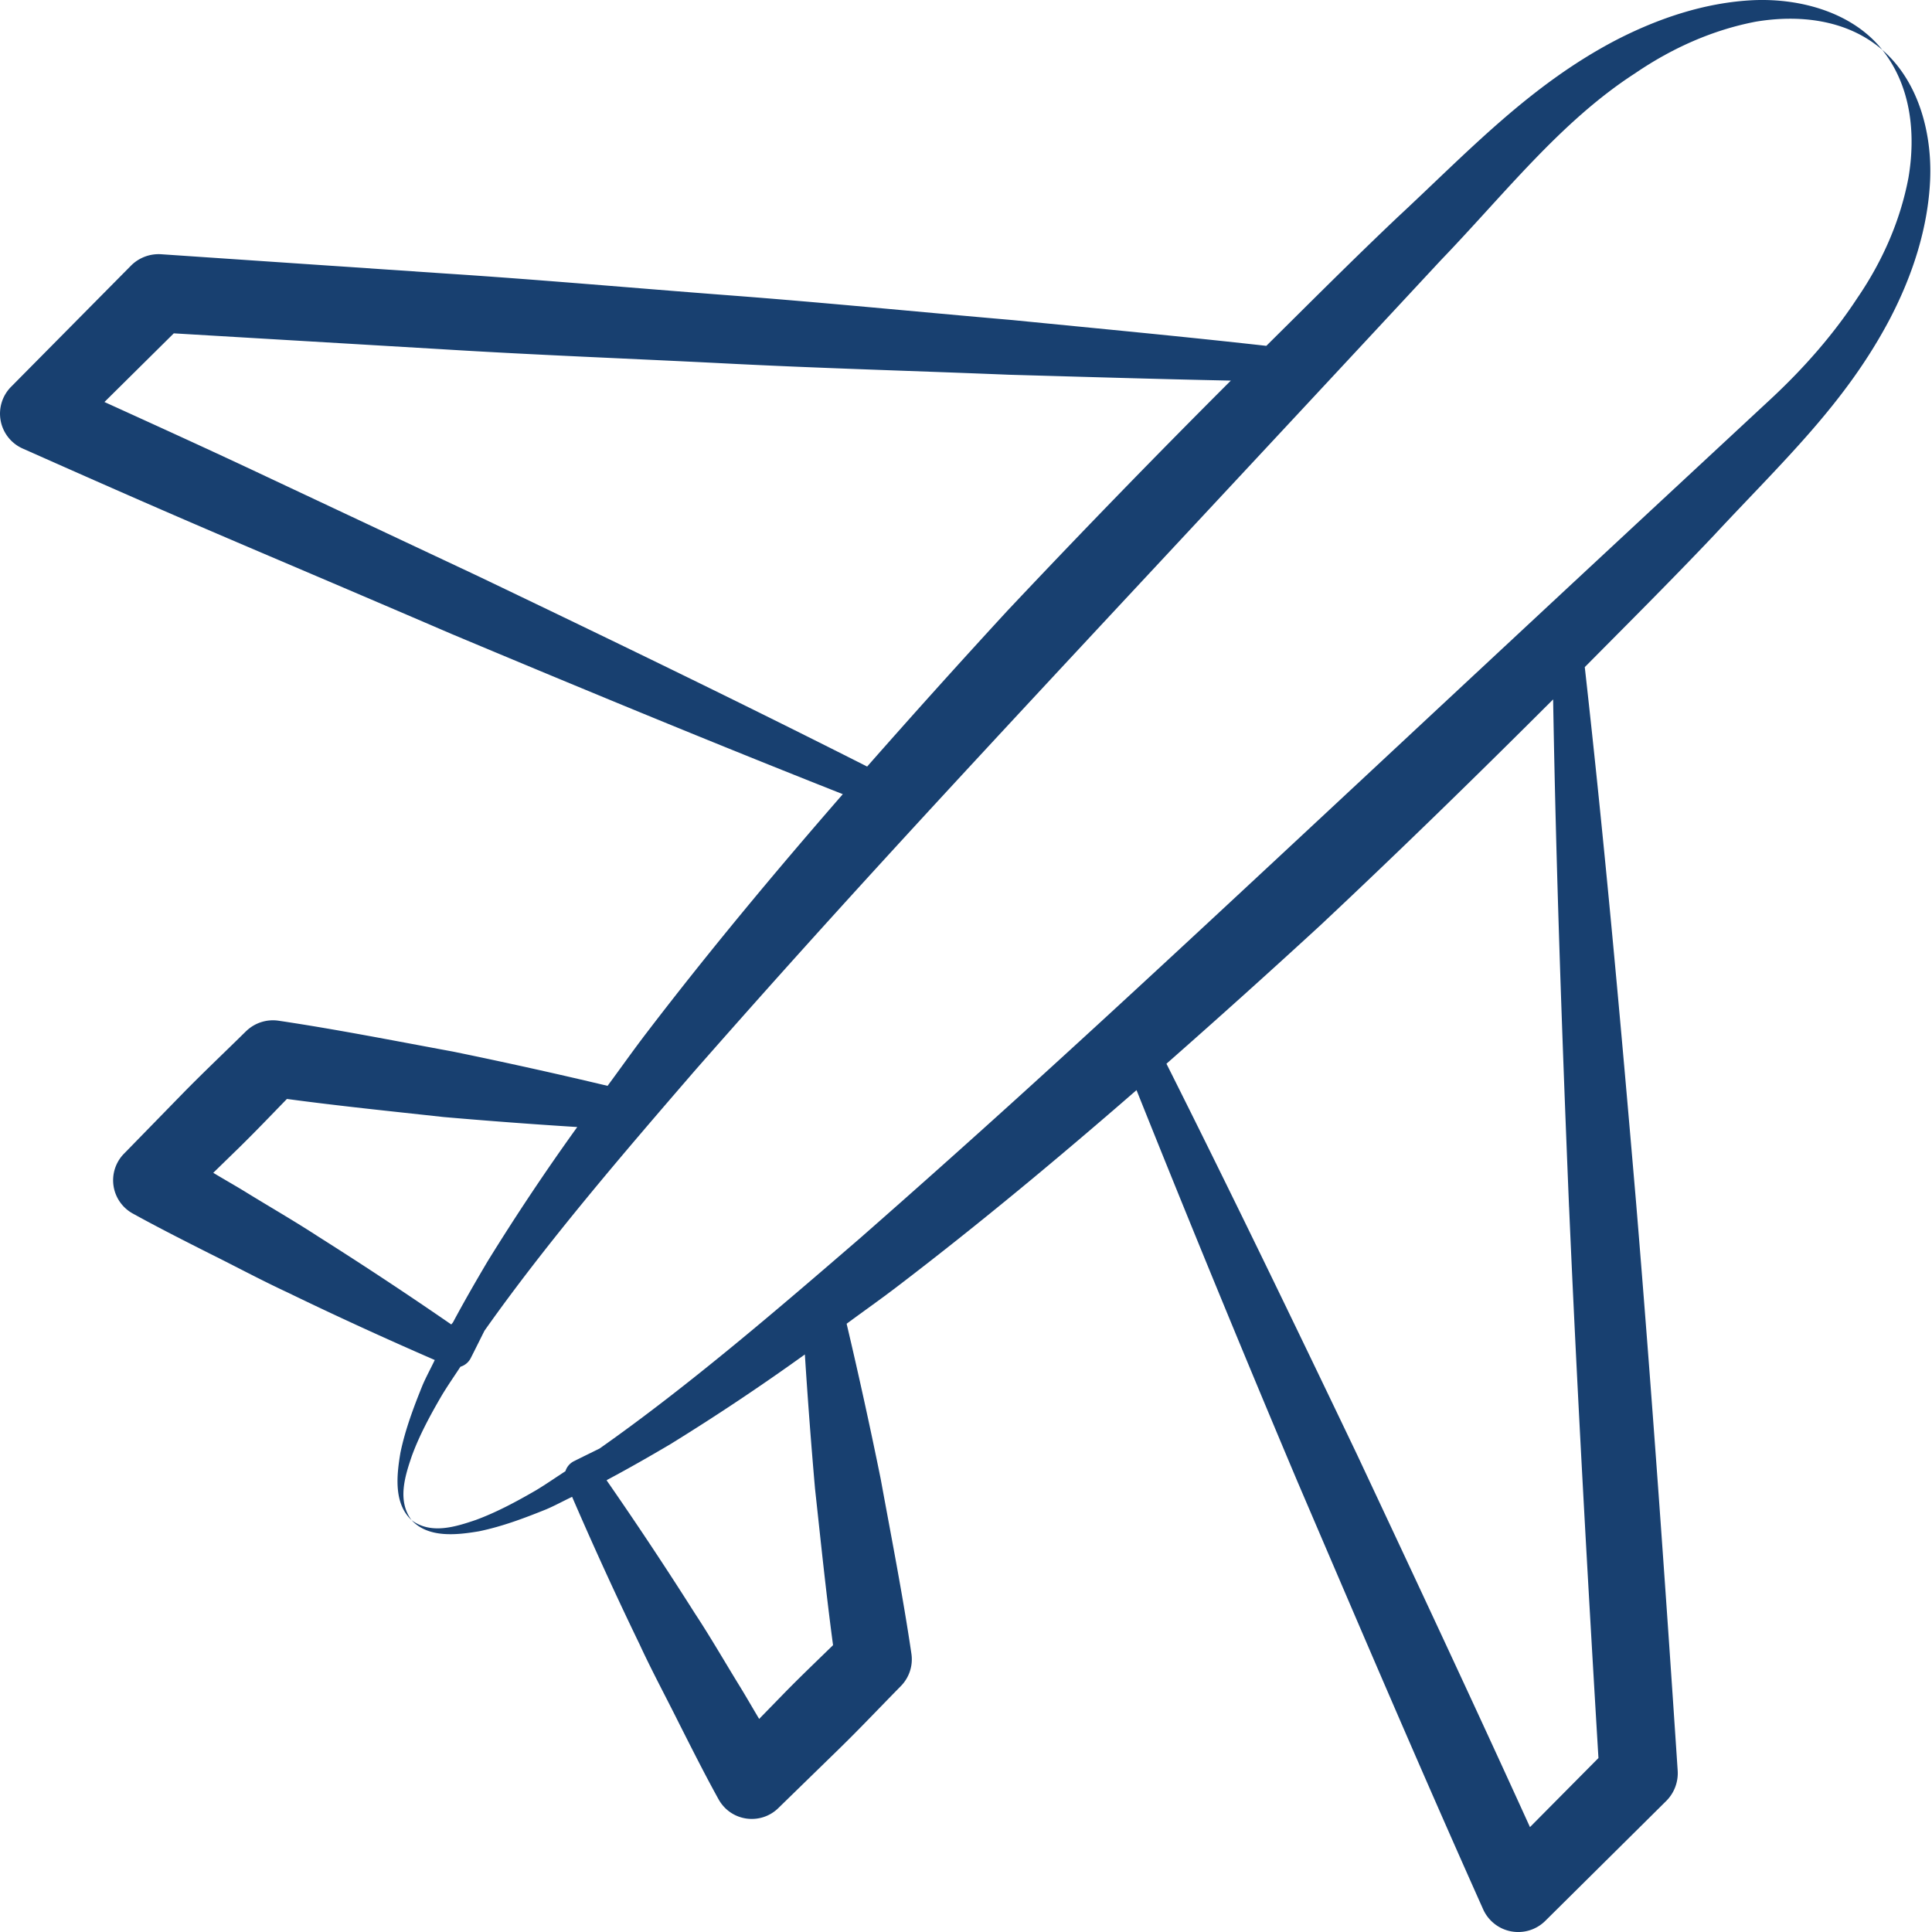 <svg width="65" height="65" viewBox="0 0 65 65" fill="none" xmlns="http://www.w3.org/2000/svg"><path d="M13.857 48.981c.26-.709.626-1.381 1.009-2.038.197-.327.416-.641.625-.961a.573.573 0 00.345-.287c.156-.306.309-.617.464-.925 2.119-3 4.687-5.982 7.053-8.722 6.56-7.47 11.342-12.462 25.113-27.283 2.163-2.247 4.041-4.68 6.544-6.298 1.23-.84 2.601-1.458 4.058-1.737 1.433-.241 3.061-.09 4.26.948-.994-1.25-2.73-1.74-4.334-1.672-1.627.076-3.207.61-4.638 1.35-2.906 1.524-4.977 3.762-7.352 5.967-1.49 1.413-2.941 2.867-4.4 4.313-2.843-.319-5.689-.585-8.534-.867-3.181-.275-6.36-.592-9.543-.833-3.183-.242-6.364-.527-9.55-.734l-9.555-.648a1.313 1.313 0 00-1.014.382l-4.04 4.082a1.284 1.284 0 00.394 2.072c6.466 2.876 7.036 3.06 14.43 6.239 4.371 1.833 8.752 3.647 13.163 5.39-2.272 2.61-4.49 5.268-6.597 8.024-.45.587-.877 1.194-1.317 1.789a169.198 169.198 0 00-5.198-1.152c-1.957-.36-3.91-.748-5.876-1.04a1.296 1.296 0 00-1.09.356l-.009.008c-.687.677-1.388 1.34-2.065 2.028-.13.133-2.168 2.224-2.039 2.09a1.277 1.277 0 00.302 2.005c.852.47 1.721.91 2.591 1.349.873.433 1.73.895 2.615 1.306 1.633.792 3.285 1.548 4.955 2.274-.136.287-.29.564-.415.858-.296.733-.577 1.477-.74 2.26-.126.75-.235 1.704.375 2.27-.488-.65-.223-1.48.01-2.163zm2.211-29.605l-7.113-3.345c-1.806-.853-3.624-1.679-5.441-2.506l2.333-2.31 8.969.531c3.186.198 6.377.318 9.565.48 3.189.164 6.382.252 9.572.382 2.486.07 4.97.146 7.457.197a353.707 353.707 0 00-7.523 7.749 317.332 317.332 0 00-4.713 5.236c-4.342-2.197-8.72-4.314-13.106-6.414zM8.222 40.078c-.346-.211-.7-.41-1.047-.62l.888-.865c.54-.53 1.063-1.077 1.59-1.62 1.751.236 3.51.415 5.268.608 1.497.13 2.997.243 4.5.337a76.884 76.884 0 00-3.017 4.52c-.4.676-.793 1.358-1.164 2.052l-.058.07a131.87 131.87 0 00-4.469-2.953c-.817-.533-1.662-1.017-2.491-1.529z" fill="#184070"/><path d="M63.608 10.68c.74-1.43 1.26-3.014 1.33-4.64.065-1.604-.409-3.321-1.61-4.362.983 1.236 1.124 2.853.882 4.29-.273 1.457-.882 2.832-1.722 4.058-.813 1.242-1.808 2.369-2.903 3.389l-3.388 3.148c-15.045 13.981-19.793 18.54-27.26 25.093-2.726 2.353-5.76 4.965-8.765 7.078-.29.144-.582.285-.87.43a.564.564 0 00-.279.333c-.325.211-.644.433-.976.634-.657.381-1.33.745-2.038 1.006-.683.232-1.512.496-2.162.007.566.61 1.52.5 2.268.375.783-.162 1.526-.442 2.259-.738.299-.127.581-.283.874-.422a127.13 127.13 0 002.27 4.962c.41.888.873 1.746 1.308 2.62.44.87.878 1.743 1.35 2.596.42.75 1.414.875 2.008.296L28.27 58.8c.69-.675 1.352-1.377 2.029-2.064l.013-.014c.27-.277.412-.672.351-1.085-.29-1.968-.675-3.922-1.033-5.88a170.558 170.558 0 00-1.146-5.221c.583-.431 1.178-.848 1.753-1.29 2.747-2.099 5.399-4.308 8-6.57a767.114 767.114 0 005.402 13.141c2.063 4.817 4.12 9.637 6.26 14.42a1.293 1.293 0 002.089.39l4.072-4.037a1.32 1.32 0 00.384-1.016c-.423-6.372-.872-12.742-1.399-19.107-.514-6.011-1.052-12.021-1.727-18.023 1.45-1.463 2.909-2.918 4.327-4.413 2.343-2.52 4.453-4.46 5.963-7.35zM27.42 50.079c.192 1.759.372 3.52.607 5.271-.542.528-1.089 1.05-1.618 1.59l-.868.891c-.21-.35-.412-.704-.624-1.052-.513-.83-.997-1.677-1.535-2.493a127.306 127.306 0 00-2.973-4.482l.02-.016c.716-.381 1.42-.784 2.117-1.195a77.001 77.001 0 004.533-3.024c.096 1.506.21 3.01.341 4.51zm25.37-9.469c.27 6.182.617 12.36.988 18.537l-2.304 2.324c-1.91-4.2-3.867-8.378-5.828-12.555-2.1-4.391-4.217-8.775-6.402-13.128a320.753 320.753 0 005.176-4.655c2.655-2.49 5.26-5.032 7.833-7.602.098 5.698.303 11.39.536 17.079z" fill="#184070"/></svg>